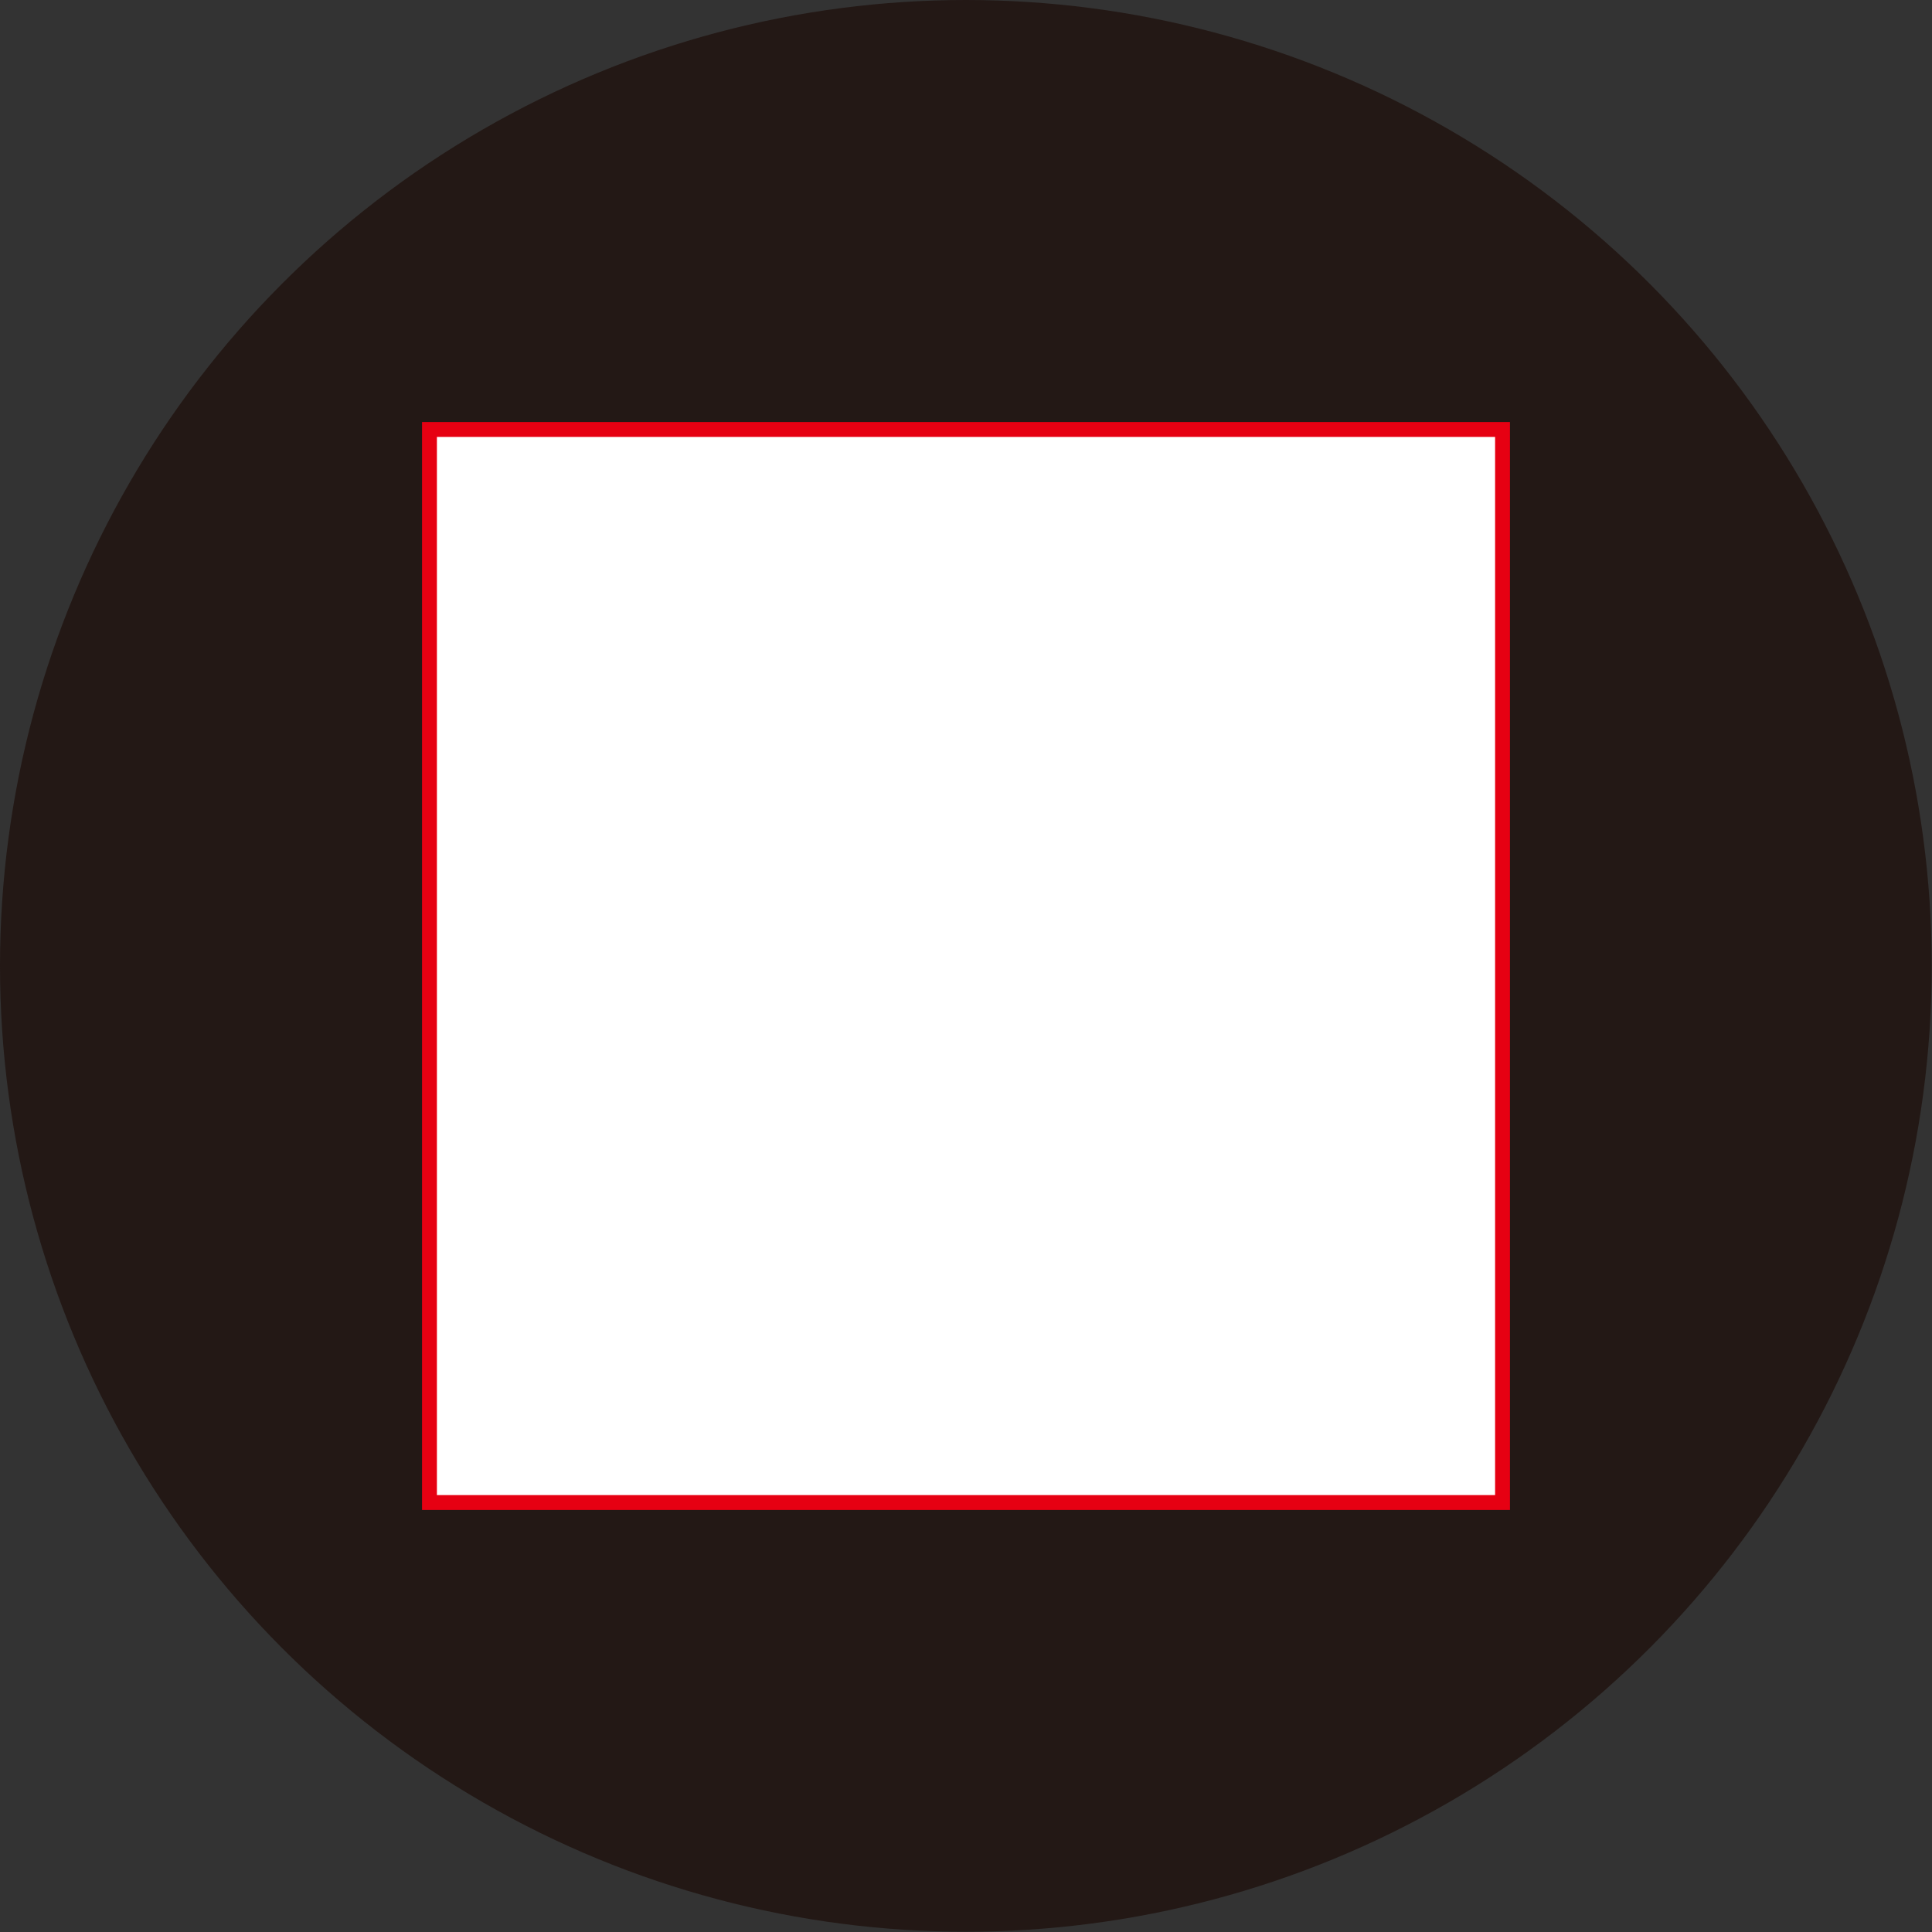 <svg id="レイヤー_1" data-name="レイヤー 1" xmlns="http://www.w3.org/2000/svg" width="26.14mm" height="26.14mm" viewBox="0 0 74.09 74.09"><rect x="0" y="0" width="74.09" height="74.09" fill="#333333" stroke="none"/><defs><style>.cls-1{fill:#231815;stroke:#231815;}.cls-1,.cls-2{stroke-miterlimit:10;}.cls-2{fill:#fff;stroke:#e60012;stroke-width:0.57px;}</style></defs><circle class="cls-1" cx="37.04" cy="37.04" r="36.54"/><rect class="cls-2" x="16.47" y="16.47" width="41.15" height="41.15"/></svg>
